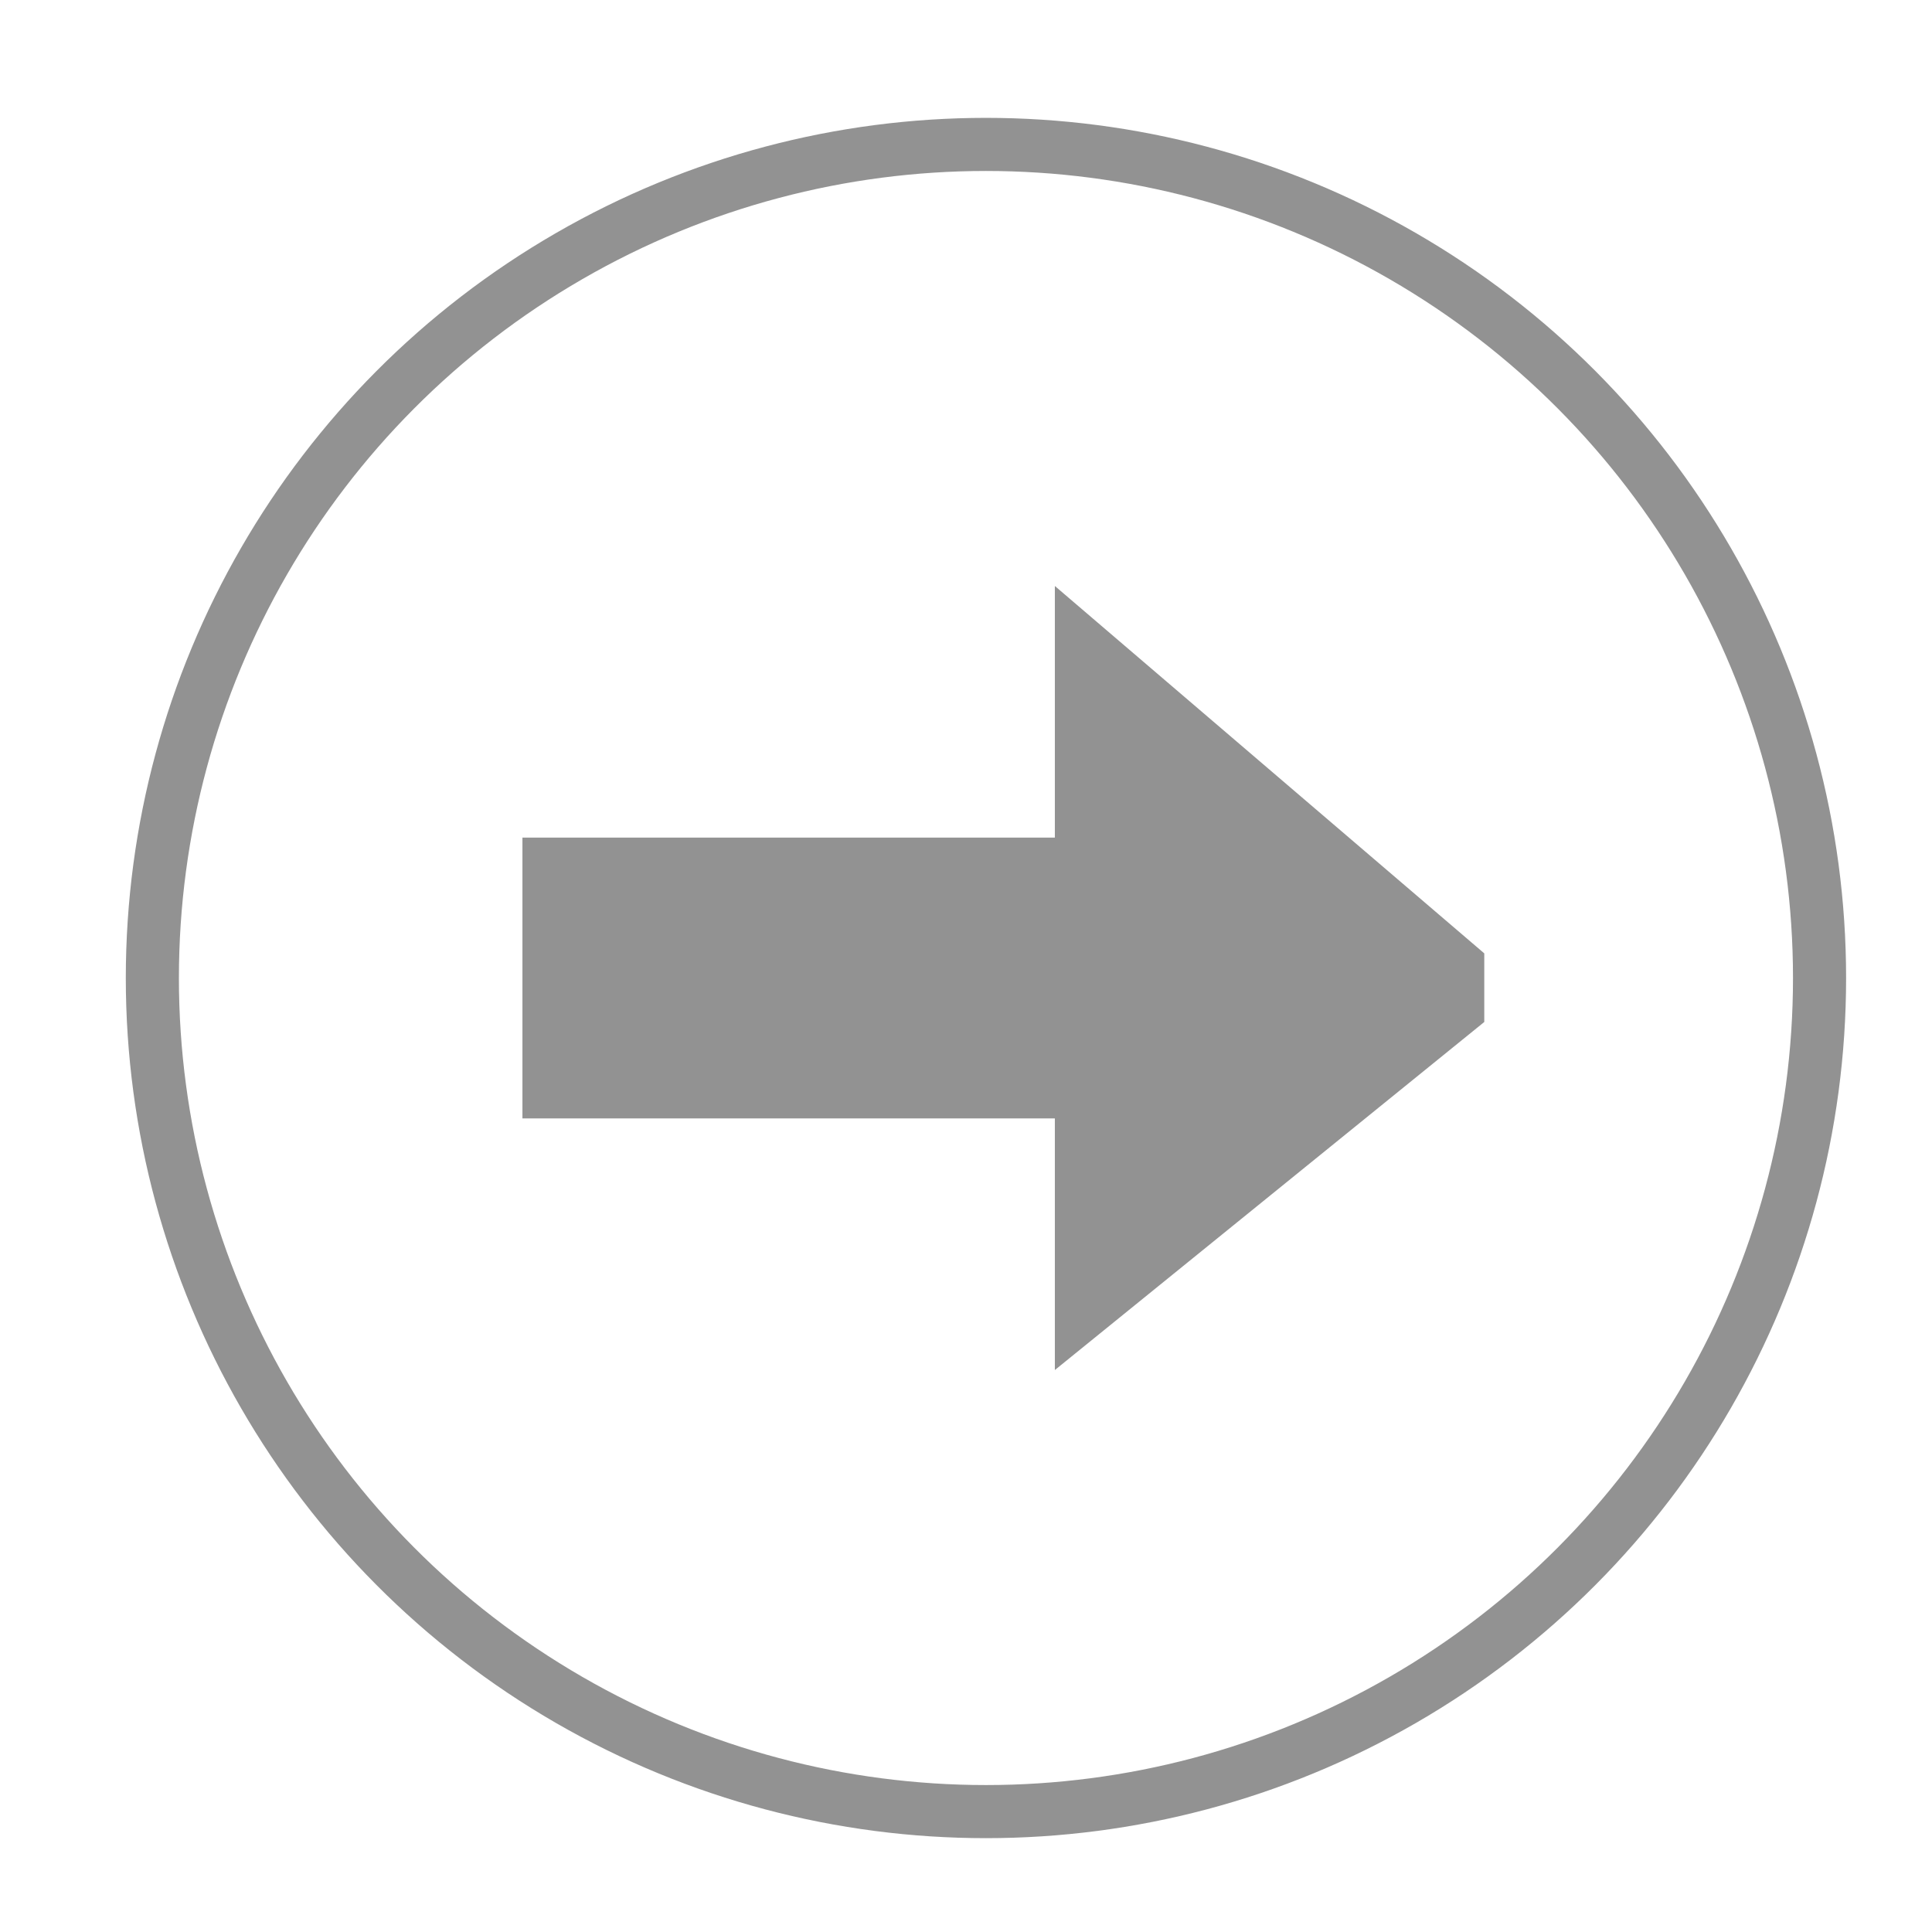 <?xml version="1.0" encoding="utf-8"?>
<!-- Generator: Adobe Illustrator 26.0.2, SVG Export Plug-In . SVG Version: 6.00 Build 0)  -->
<svg version="1.1" id="Layer_1" xmlns="http://www.w3.org/2000/svg" xmlns:xlink="http://www.w3.org/1999/xlink" x="0px" y="0px"
	 viewBox="0 0 1000 1000" enable-background="new 0 0 1000 1000" xml:space="preserve">
<g>
	<rect x="270.413" y="433.542" fill="#929292" width="396.512" height="145.349"/>
	<polygon fill="#929292" points="768.256,528.98 545.994,709.124 545.994,303.31 768.256,493.462 	"/>
</g>
<circle fill="none" stroke="#929292" stroke-width="27.486" stroke-miterlimit="10" cx="510.327" cy="506.217" r="431.468"/>
</svg>
